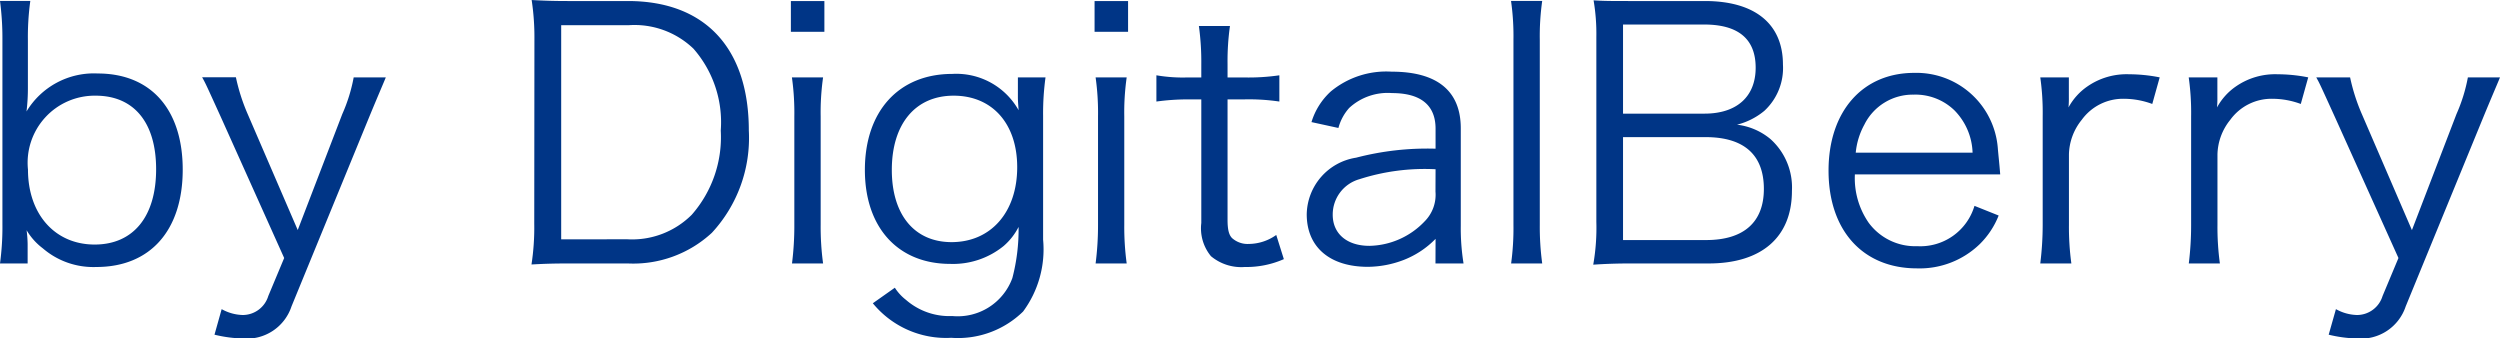 <svg xmlns="http://www.w3.org/2000/svg" width="115.808" height="15.68" viewBox="0 0 115.808 15.68">
  <path id="by_DigitalBerry" data-name="by DigitalBerry" d="M2.416-.1v-.9a5.484,5.484,0,0,0-.048-.64A2.892,2.892,0,0,0,3.12-.8,3.588,3.588,0,0,0,5.6.064c2.5,0,4-1.7,4-4.512C9.6-7.232,8.128-8.9,5.664-8.9a3.64,3.64,0,0,0-3.3,1.76,8.847,8.847,0,0,0,.064-1.136v-2.16a12.239,12.239,0,0,1,.112-1.824H1.136a13.219,13.219,0,0,1,.112,1.808v8.512A12.612,12.612,0,0,1,1.136-.1ZM8.368-4.464c0,2.192-1.056,3.488-2.848,3.488-1.84,0-3.088-1.408-3.088-3.472A3.107,3.107,0,0,1,5.568-7.872C7.344-7.872,8.368-6.624,8.368-4.464ZM14.3-.352l-.736,1.76a1.239,1.239,0,0,1-1.184.88,2.1,2.1,0,0,1-.976-.272L11.072,3.2a6.163,6.163,0,0,0,1.312.176A2.18,2.18,0,0,0,14.64,1.888l3.584-8.736c.416-1.008.688-1.632.784-1.872H17.52a7.562,7.562,0,0,1-.528,1.7L14.928-1.648l-2.32-5.376a8.863,8.863,0,0,1-.544-1.7H10.5c.16.288.16.288.88,1.872Zm11.584-1.6a11.253,11.253,0,0,1-.128,1.9c.56-.032.992-.048,1.76-.048h2.7A5.36,5.36,0,0,0,34.112-1.52a6.467,6.467,0,0,0,1.712-4.736c0-3.824-2.032-6-5.6-6h-2.7c-.768,0-1.2-.016-1.76-.048a11.521,11.521,0,0,1,.128,1.824Zm1.248.736v-9.92h3.12a3.943,3.943,0,0,1,3.008,1.088,5.17,5.17,0,0,1,1.264,3.792,5.45,5.45,0,0,1-1.344,3.9,3.908,3.908,0,0,1-2.992,1.136Zm10.64-11.04v1.424h1.552v-1.424Zm.048,3.536a11.733,11.733,0,0,1,.112,1.808V-1.9A13.884,13.884,0,0,1,37.824-.1h1.44A12.6,12.6,0,0,1,39.152-1.9V-6.912a11.461,11.461,0,0,1,.112-1.808ZM41.568,1.744a4.381,4.381,0,0,0,3.632,1.6,4.313,4.313,0,0,0,3.328-1.216A4.839,4.839,0,0,0,49.456-1.2V-6.928a12.22,12.22,0,0,1,.112-1.792h-1.28v.912c0,.208.016.336.032.608a3.308,3.308,0,0,0-3.072-1.68c-2.48,0-4.048,1.728-4.048,4.448C41.2-1.76,42.736-.08,45.152-.08a3.714,3.714,0,0,0,2.48-.832,2.9,2.9,0,0,0,.688-.88A8.873,8.873,0,0,1,48.032.576a2.694,2.694,0,0,1-2.784,1.76A3.06,3.06,0,0,1,43.1,1.584a2.248,2.248,0,0,1-.512-.56Zm.88-6.176c0-2.128,1.088-3.44,2.864-3.44,1.792,0,2.944,1.3,2.944,3.312,0,2.08-1.216,3.472-3.04,3.472C43.5-1.088,42.448-2.352,42.448-4.432Zm9.392-7.824v1.424h1.552v-1.424Zm.048,3.536A11.733,11.733,0,0,1,52-6.912V-1.9A13.884,13.884,0,0,1,51.888-.1h1.44A12.6,12.6,0,0,1,53.216-1.9V-6.912a11.461,11.461,0,0,1,.112-1.808ZM56.672-11.1a12.14,12.14,0,0,1,.112,1.776v.608h-.64a7.254,7.254,0,0,1-1.44-.1V-7.6a10.706,10.706,0,0,1,1.44-.1h.64v5.728a2.031,2.031,0,0,0,.448,1.536,2.191,2.191,0,0,0,1.568.5A4.305,4.305,0,0,0,60.608-.3l-.352-1.12a2.217,2.217,0,0,1-1.264.416,1.084,1.084,0,0,1-.784-.272C58.064-1.424,58-1.664,58-2.128V-7.7h.768a9.609,9.609,0,0,1,1.632.1V-8.816a9.833,9.833,0,0,1-1.632.1H58v-.608a11.568,11.568,0,0,1,.112-1.776ZM67.632-.1h1.3a10.231,10.231,0,0,1-.128-1.76v-4.5c0-1.728-1.088-2.624-3.2-2.624a4.029,4.029,0,0,0-2.816.912,3.166,3.166,0,0,0-.9,1.424l1.248.272a2.249,2.249,0,0,1,.5-.928,2.624,2.624,0,0,1,1.984-.688c1.328,0,2.016.56,2.016,1.648v.928a13.064,13.064,0,0,0-3.68.416,2.7,2.7,0,0,0-2.288,2.624c0,1.52,1.072,2.432,2.832,2.432a4.723,4.723,0,0,0,1.664-.32,4.17,4.17,0,0,0,1.472-.976Zm0-3.328a1.744,1.744,0,0,1-.5,1.376,3.617,3.617,0,0,1-2.56,1.136c-1.04,0-1.7-.56-1.7-1.44A1.7,1.7,0,0,1,64.1-4a9.882,9.882,0,0,1,3.536-.464Zm3.5-8.832a11.512,11.512,0,0,1,.112,1.792v8.576A12.074,12.074,0,0,1,71.136-.1h1.44a12.67,12.67,0,0,1-.112-1.792v-8.56a11.6,11.6,0,0,1,.112-1.808ZM80.288-.1c2.448,0,3.856-1.216,3.856-3.36a3.009,3.009,0,0,0-.992-2.4A2.963,2.963,0,0,0,81.6-6.528a3.2,3.2,0,0,0,1.264-.64,2.7,2.7,0,0,0,.864-2.144c0-1.888-1.3-2.944-3.616-2.944H76.7c-.928,0-1.248,0-1.744-.032a9.258,9.258,0,0,1,.128,1.7v8.56a9.866,9.866,0,0,1-.144,1.984C75.5-.08,76-.1,76.7-.1ZM76.32-7.04v-4.128h3.76c1.584,0,2.384.672,2.384,2,0,1.344-.88,2.128-2.368,2.128Zm0,1.088h3.824c1.776,0,2.7.816,2.7,2.4,0,1.536-.928,2.368-2.672,2.368H76.32ZM93.792-4.224c-.032-.432-.1-1.056-.112-1.232a3.783,3.783,0,0,0-3.872-3.472c-2.4,0-3.968,1.792-3.968,4.528,0,2.768,1.584,4.528,4.1,4.528a4,4,0,0,0,2.9-1.12,3.825,3.825,0,0,0,.88-1.328l-1.12-.448A2.615,2.615,0,0,1,89.952-.9,2.677,2.677,0,0,1,87.7-1.984a3.625,3.625,0,0,1-.64-2.24ZM87.1-5.232a3.348,3.348,0,0,1,.4-1.3A2.5,2.5,0,0,1,89.776-7.92a2.6,2.6,0,0,1,1.888.72,2.921,2.921,0,0,1,.848,1.968Zm14.08-3.488a7.347,7.347,0,0,0-1.424-.144,3.189,3.189,0,0,0-1.92.56,2.805,2.805,0,0,0-.88.976,4.654,4.654,0,0,0,.016-.48V-8.72H95.648a11.6,11.6,0,0,1,.112,1.808V-1.9A14.6,14.6,0,0,1,95.648-.1h1.44a12.518,12.518,0,0,1-.112-1.792V-5.152a2.634,2.634,0,0,1,.592-1.6,2.361,2.361,0,0,1,1.968-.976,3.8,3.8,0,0,1,1.3.24Zm6.88,0a7.347,7.347,0,0,0-1.424-.144,3.189,3.189,0,0,0-1.92.56,2.805,2.805,0,0,0-.88.976,4.654,4.654,0,0,0,.016-.48V-8.72h-1.328a11.6,11.6,0,0,1,.112,1.808V-1.9A14.6,14.6,0,0,1,102.528-.1h1.44a12.519,12.519,0,0,1-.112-1.792V-5.152a2.634,2.634,0,0,1,.592-1.6,2.361,2.361,0,0,1,1.968-.976,3.8,3.8,0,0,1,1.3.24ZM112.24-.352l-.736,1.76a1.239,1.239,0,0,1-1.184.88,2.1,2.1,0,0,1-.976-.272L109.008,3.2a6.163,6.163,0,0,0,1.312.176,2.18,2.18,0,0,0,2.256-1.488l3.584-8.736c.416-1.008.688-1.632.784-1.872h-1.488a7.561,7.561,0,0,1-.528,1.7l-2.064,5.376-2.32-5.376A8.862,8.862,0,0,1,110-8.72h-1.568c.16.288.16.288.88,1.872Z" transform="translate(-1.136 12.304)" fill="#003586"/>
</svg>
